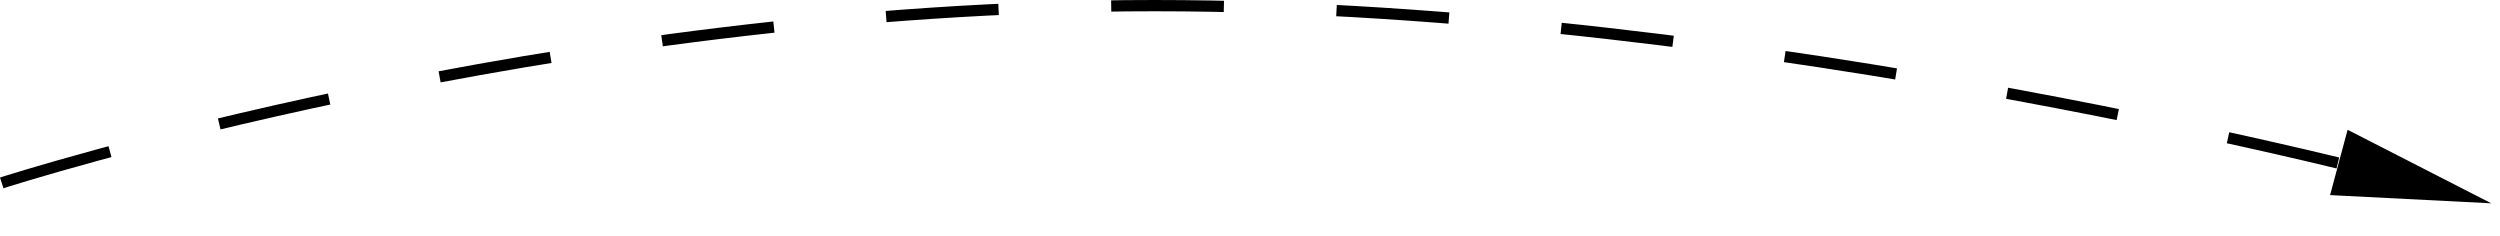 <?xml version="1.0" encoding="UTF-8"?> <svg xmlns="http://www.w3.org/2000/svg" width="221.846" height="20.939" viewBox="0 0 221.846 20.939"> <g id="Group_10" data-name="Group 10" transform="translate(4915.308 -3327.966)"> <path id="Path_39" data-name="Path 39" d="M-4915.154,3344.195s48.695-15.729,102.291-15.729,112.092,15.729,112.092,15.729" fill="none" stroke="#000" stroke-width="1" stroke-dasharray="10"></path> <path id="Polygon_1" data-name="Polygon 1" d="M3,0,6,14H0Z" transform="matrix(-0.259, 0.966, -0.966, -0.259, -4693.462, 3343.109)"></path> </g> </svg> 